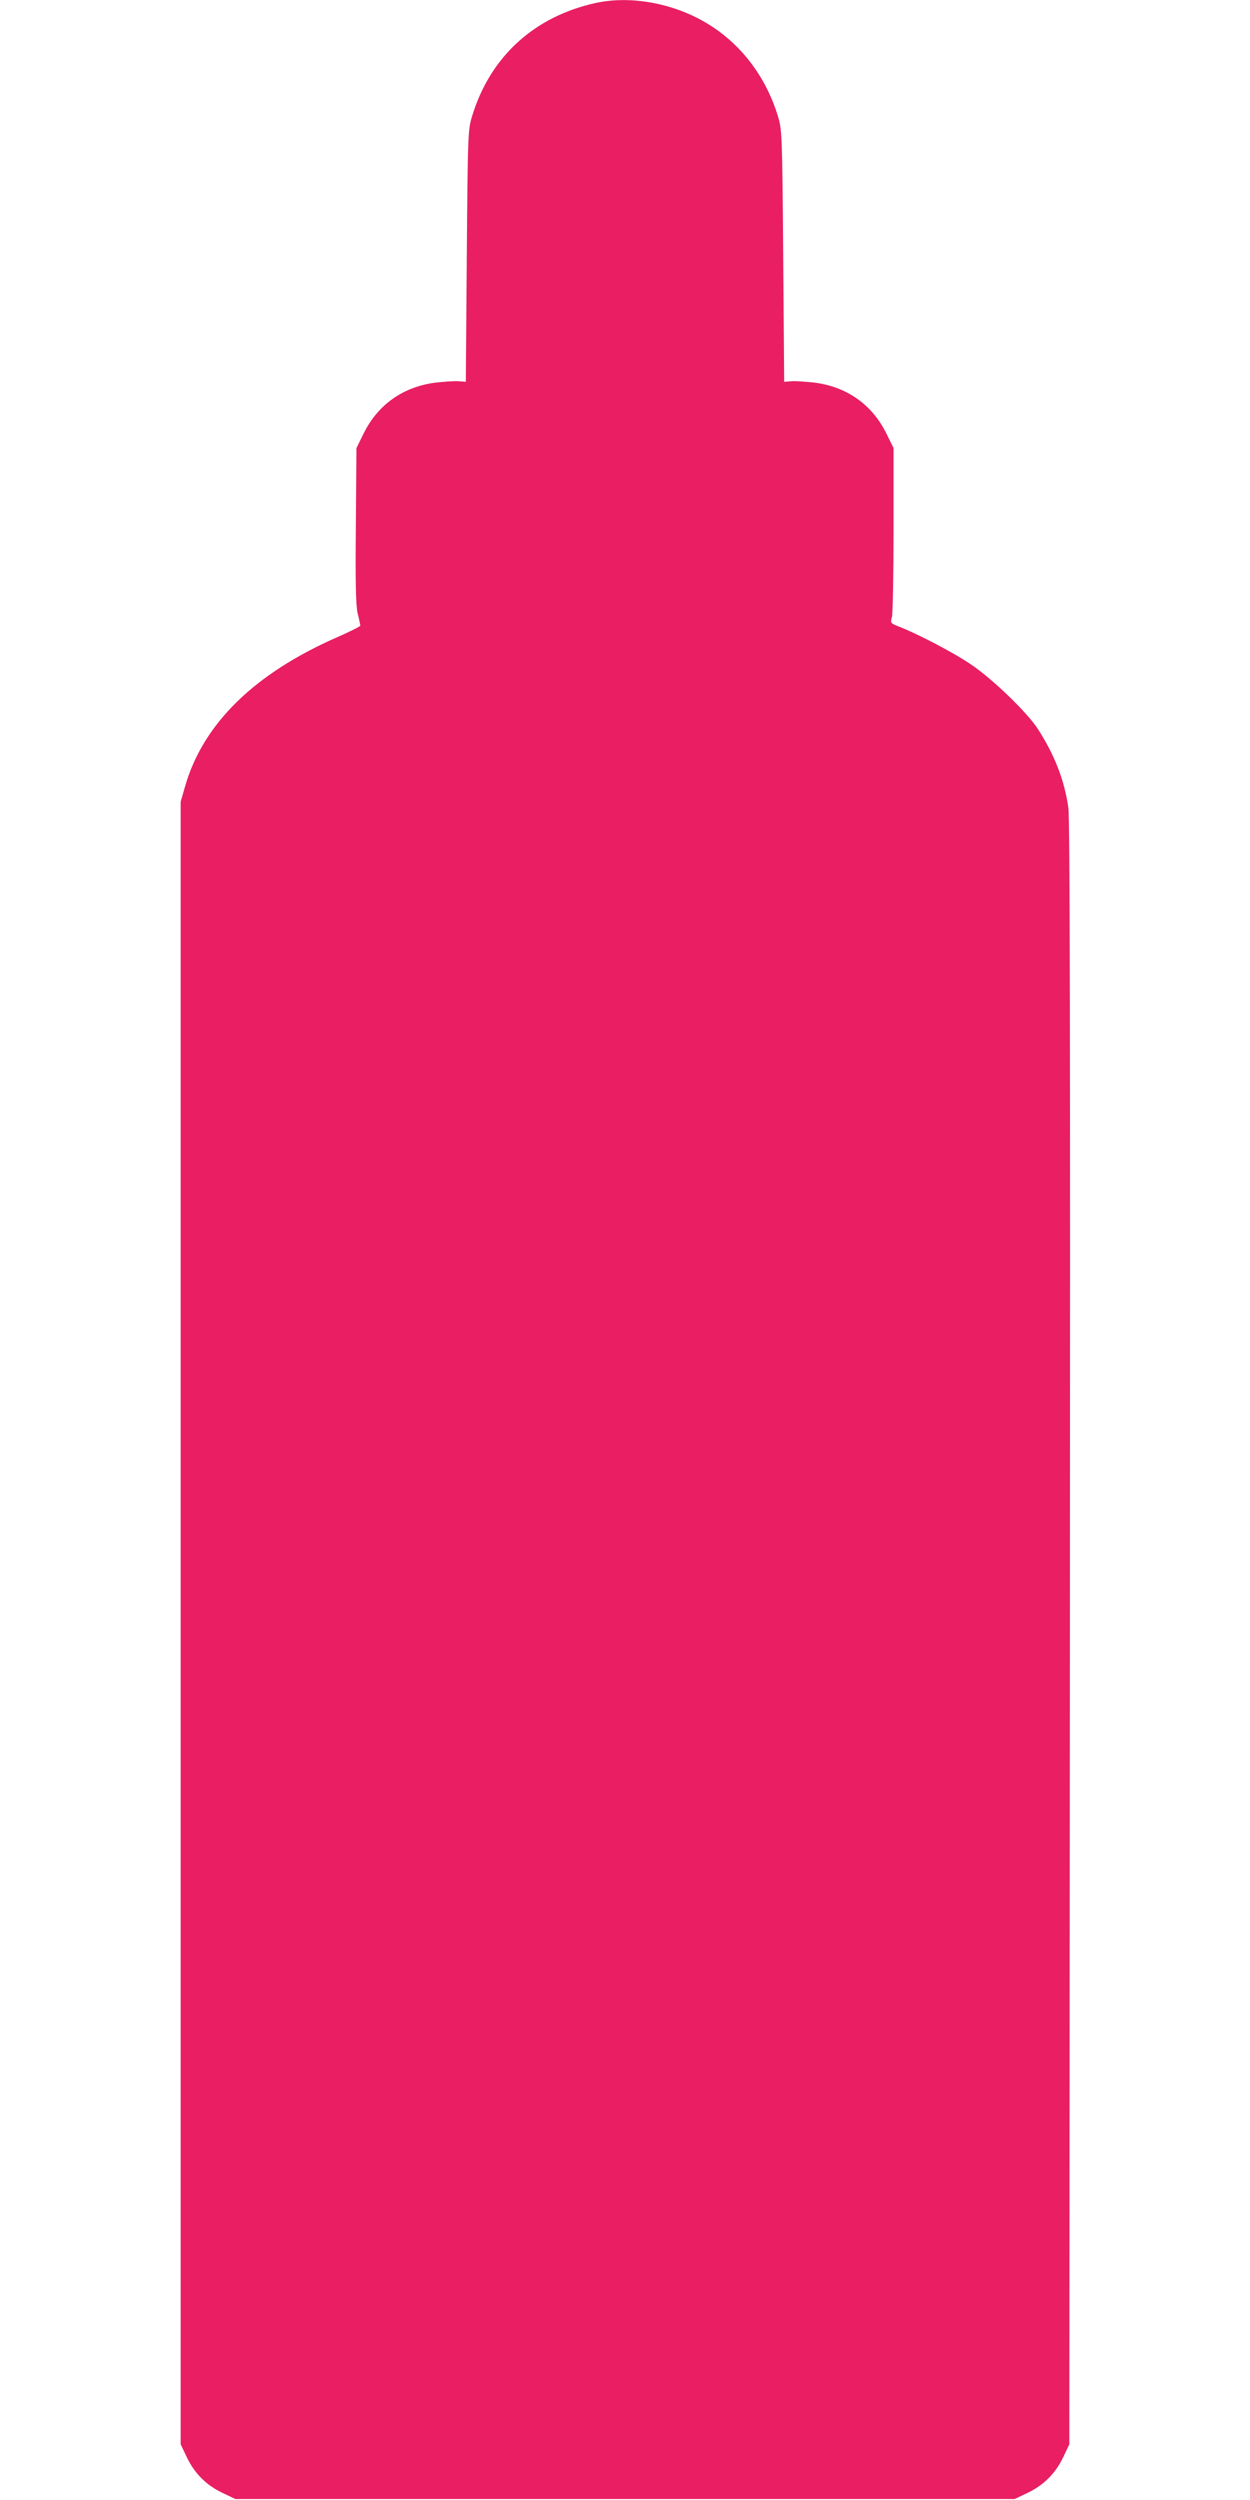 <?xml version="1.0" standalone="no"?>
<!DOCTYPE svg PUBLIC "-//W3C//DTD SVG 20010904//EN"
 "http://www.w3.org/TR/2001/REC-SVG-20010904/DTD/svg10.dtd">
<svg version="1.0" xmlns="http://www.w3.org/2000/svg"
 width="640pt" height="1280pt" viewBox="0 0 640 1280"
 preserveAspectRatio="xMidYMid meet">
<g transform="translate(0,1280) scale(0.1,-0.1)"
fill="#e91e63" stroke="none">
<path d="M3051 12785 c-315 -69 -540 -274 -633 -577 -22 -72 -23 -85 -28 -718
l-5 -645 -35 3 c-20 2 -74 -2 -120 -7 -165 -21 -295 -112 -368 -260 l-37 -75
-3 -395 c-3 -298 0 -410 9 -451 8 -30 13 -59 14 -63 0 -4 -55 -32 -122 -61
-422 -186 -683 -442 -775 -761 l-23 -80 0 -4205 0 -4205 31 -65 c39 -83 101
-145 184 -184 l65 -31 1995 0 1995 0 65 31 c83 39 145 101 184 184 l31 65 3
4150 c2 3014 0 4172 -8 4229 -20 142 -71 272 -157 405 -56 86 -235 258 -343
330 -90 61 -274 157 -368 193 -43 17 -44 18 -35 50 4 18 8 220 8 449 l0 415
-37 75 c-73 148 -203 239 -368 260 -46 5 -100 9 -120 7 l-35 -3 -5 645 c-5
633 -6 646 -28 718 -63 205 -194 374 -370 477 -170 100 -385 138 -561 100z"/>
</g>
</svg>
